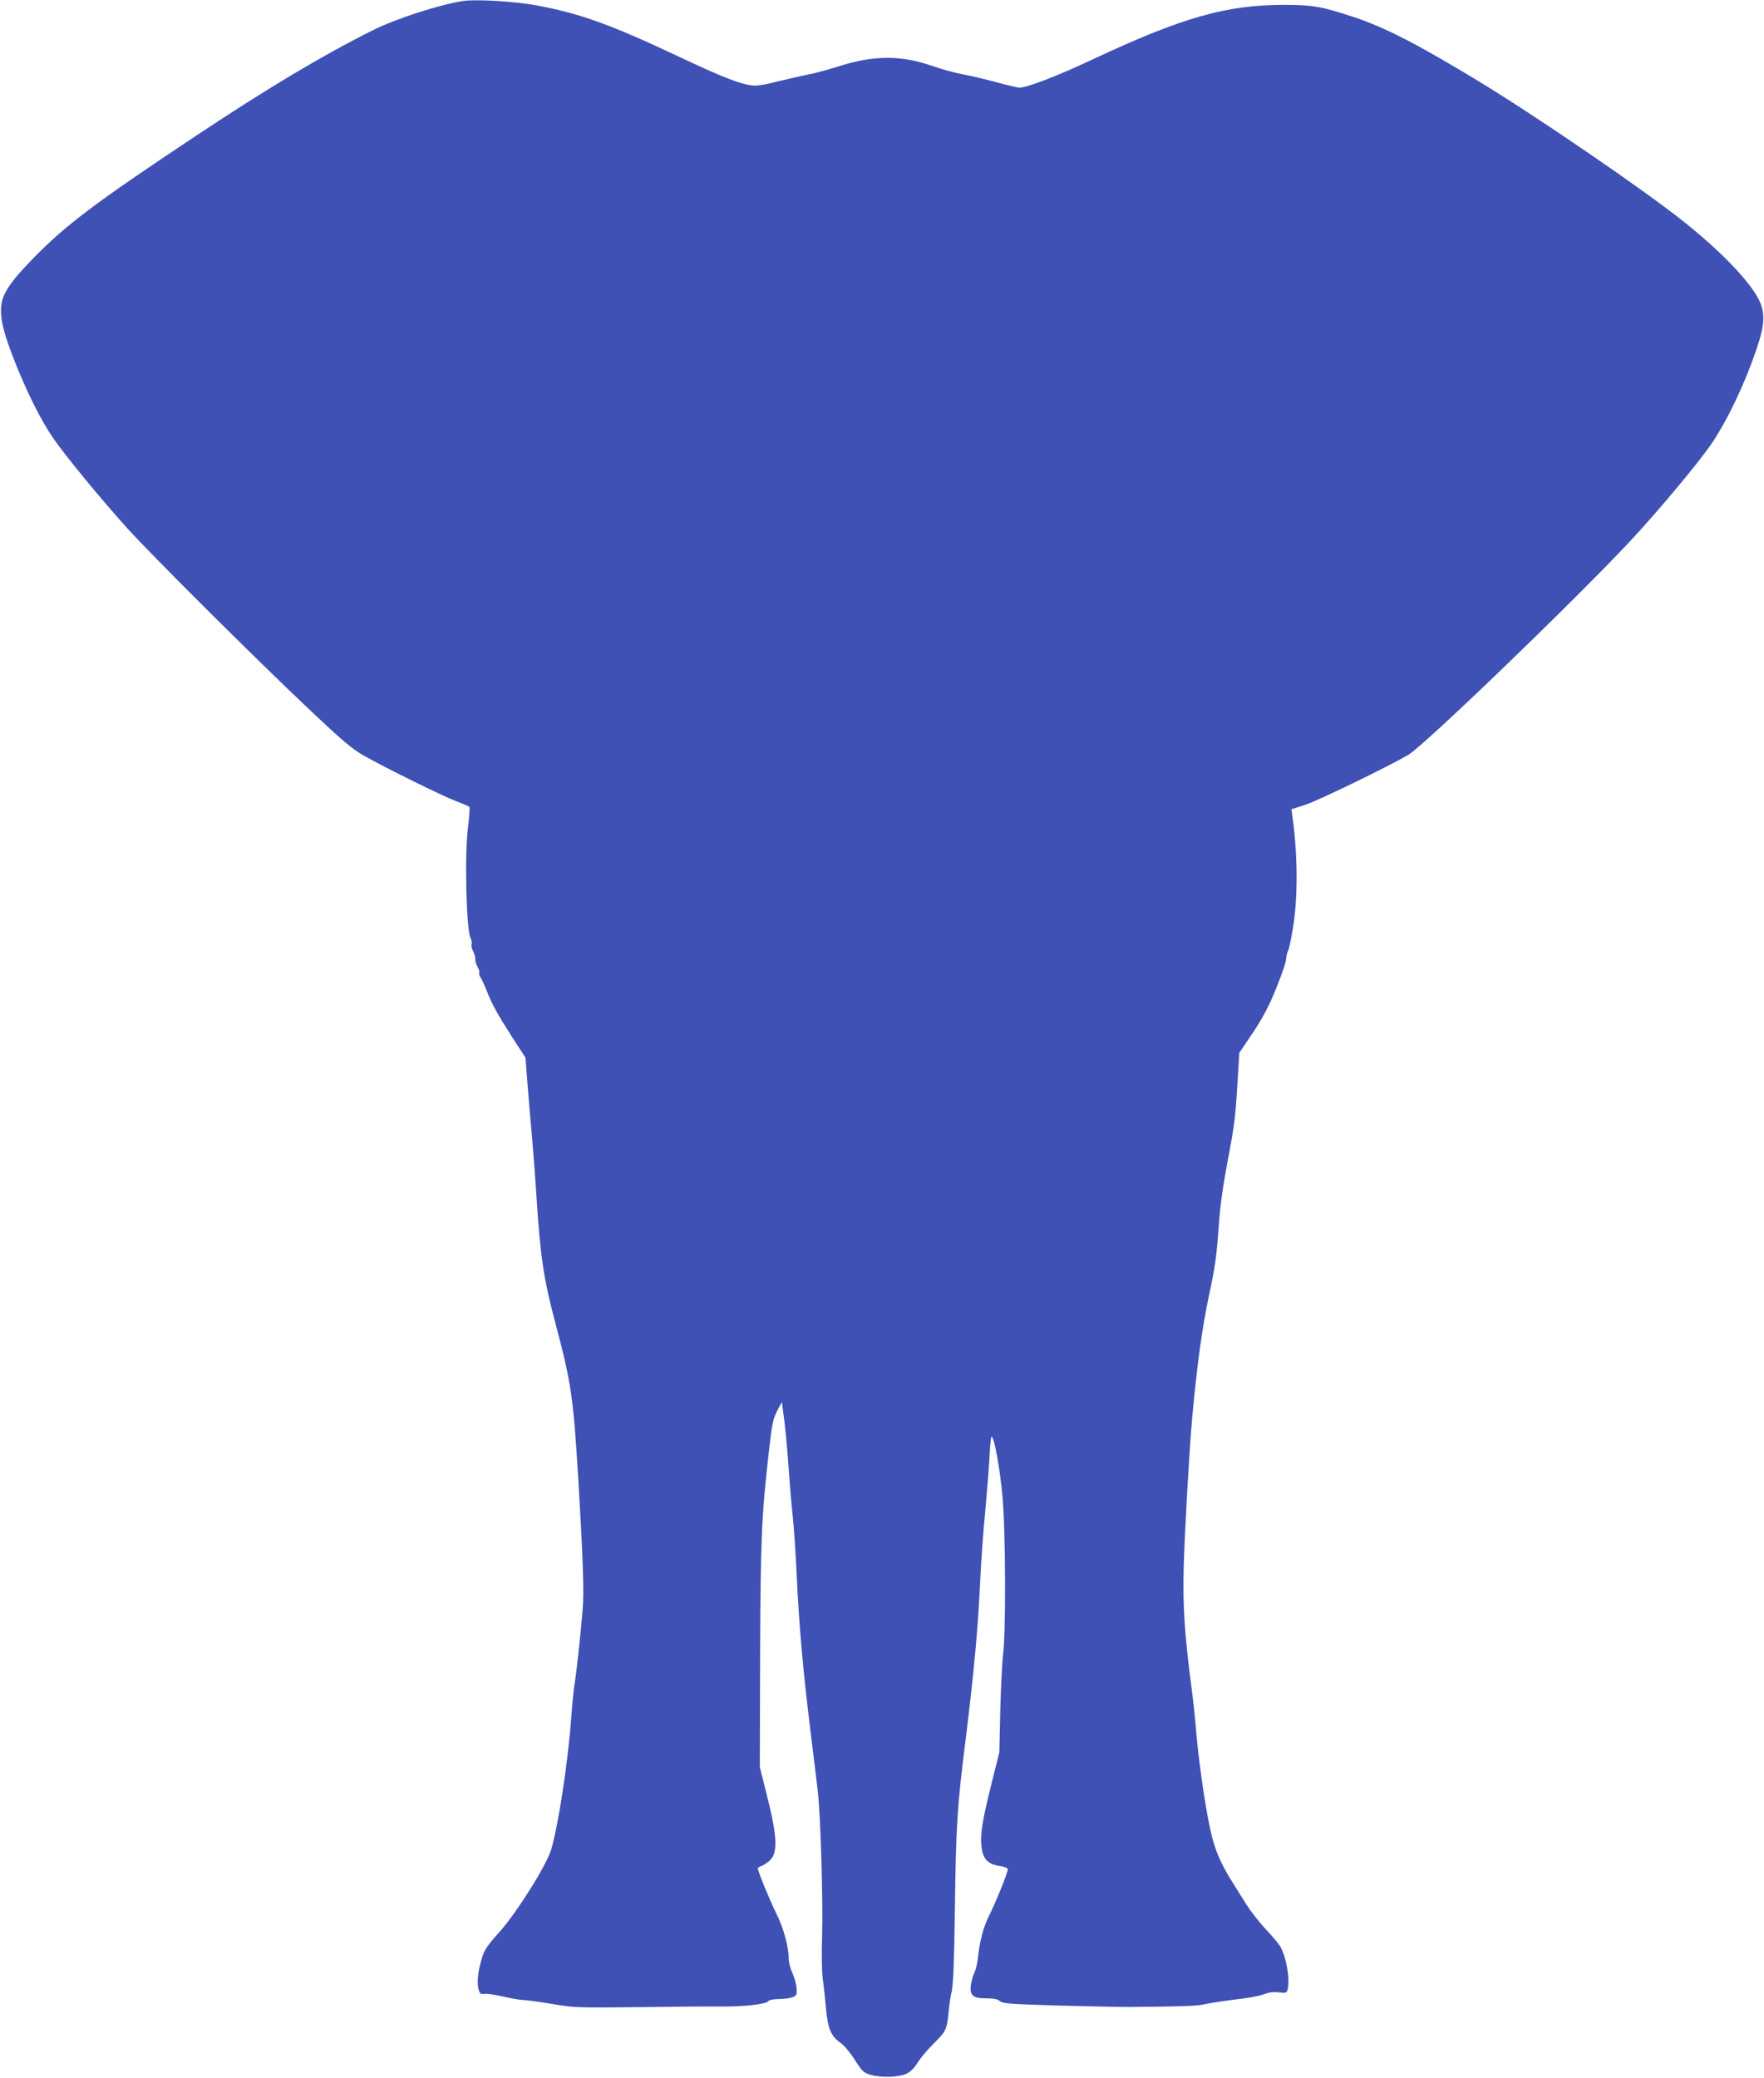 <?xml version="1.0" standalone="no"?>
<!DOCTYPE svg PUBLIC "-//W3C//DTD SVG 20010904//EN"
 "http://www.w3.org/TR/2001/REC-SVG-20010904/DTD/svg10.dtd">
<svg version="1.0" xmlns="http://www.w3.org/2000/svg"
 width="1087pt" height="1280pt" viewBox="0 0 1087 1280"
 preserveAspectRatio="xMidYMid meet">
<g transform="translate(0,1280) scale(0.1,-0.1)"
fill="#3f51b5" stroke="none">
<path d="M2855 12794 c-147 -22 -415 -109 -559 -181 -310 -155 -645 -355
-1086 -648 -631 -419 -805 -551 -1010 -761 -153 -158 -195 -227 -194 -319 1
-74 23 -154 85 -312 76 -192 160 -359 234 -468 76 -111 294 -376 460 -560 149
-165 795 -808 1111 -1106 220 -208 275 -254 350 -296 137 -77 480 -246 564
-278 41 -16 78 -31 82 -35 4 -3 0 -59 -8 -125 -22 -168 -11 -634 16 -685 6
-12 9 -28 6 -36 -3 -9 1 -29 10 -45 8 -17 14 -38 13 -47 -2 -9 4 -31 14 -48 9
-17 14 -34 10 -37 -3 -4 1 -17 9 -29 8 -13 25 -50 38 -83 32 -83 70 -150 160
-290 l78 -120 7 -90 c3 -49 15 -187 25 -305 11 -118 27 -321 35 -450 24 -376
45 -519 115 -781 103 -390 112 -457 145 -994 28 -478 35 -677 25 -785 -14
-169 -40 -401 -50 -457 -5 -29 -14 -121 -20 -205 -20 -275 -80 -665 -124 -813
-31 -99 -210 -385 -320 -508 -73 -81 -92 -109 -106 -158 -24 -78 -32 -146 -22
-189 8 -32 11 -35 41 -32 18 1 71 -7 118 -18 46 -11 99 -20 116 -20 18 0 97
-11 177 -24 141 -24 157 -24 535 -20 215 3 446 5 515 4 139 -1 270 14 285 33
6 8 34 13 70 13 33 1 71 6 84 13 21 11 23 18 19 59 -3 26 -15 67 -26 91 -13
26 -22 64 -22 91 0 67 -33 187 -74 268 -37 73 -116 265 -116 282 0 5 10 12 21
15 12 4 34 19 50 32 55 49 50 149 -21 427 l-38 151 2 690 c3 720 8 852 56
1272 17 148 23 181 48 230 l30 57 5 -39 c13 -85 27 -227 37 -375 6 -85 17
-216 25 -290 8 -74 19 -243 25 -375 13 -288 39 -583 85 -954 19 -152 39 -319
45 -371 17 -153 32 -668 26 -880 -4 -114 -2 -226 4 -270 6 -41 15 -124 20
-183 11 -124 31 -171 92 -213 21 -15 59 -60 86 -104 46 -71 53 -78 98 -91 66
-19 175 -15 222 8 24 12 48 36 67 68 17 27 60 79 97 115 77 76 84 91 93 191 3
41 12 101 20 134 9 43 15 188 19 500 7 522 14 635 66 1047 51 411 77 690 90
977 6 129 20 323 31 430 10 108 22 256 26 328 3 73 9 133 13 133 16 0 51 -189
67 -365 20 -214 22 -844 4 -976 -5 -41 -13 -193 -17 -339 l-6 -265 -49 -195
c-58 -234 -71 -316 -60 -393 10 -71 41 -102 114 -112 30 -5 47 -12 47 -21 0
-20 -74 -203 -115 -284 -35 -70 -59 -160 -69 -263 -4 -32 -13 -72 -21 -88 -9
-16 -18 -49 -22 -74 -9 -67 11 -85 95 -85 47 0 71 -5 84 -17 16 -15 62 -18
351 -27 183 -5 384 -9 447 -9 319 3 409 6 447 14 54 11 155 27 261 39 45 6
100 18 123 26 27 11 56 15 89 11 43 -5 49 -4 54 16 16 59 -5 191 -41 260 -8
17 -49 66 -91 111 -43 45 -97 115 -122 155 -25 40 -63 100 -84 134 -77 122
-113 208 -139 332 -33 151 -72 428 -87 610 -6 77 -18 187 -26 245 -44 335 -56
511 -50 750 5 204 34 715 51 910 30 335 63 573 105 770 38 177 47 242 61 440
8 115 25 236 56 400 38 195 47 271 57 445 l13 210 67 99 c74 108 118 191 163
306 43 109 54 141 59 179 2 19 8 39 11 45 6 9 12 37 28 126 33 185 33 452 0
695 l-7 50 87 28 c79 26 508 234 633 307 98 57 1043 968 1375 1325 168 181
405 464 489 585 98 142 210 375 284 596 51 150 53 224 6 310 -63 115 -237 294
-457 469 -254 202 -915 654 -1279 874 -369 223 -560 321 -751 385 -200 66
-255 76 -435 76 -354 0 -627 -78 -1175 -335 -219 -103 -406 -175 -454 -175
-10 0 -77 16 -147 35 -71 19 -165 41 -209 49 -44 8 -127 31 -184 51 -190 66
-360 65 -574 -4 -67 -21 -151 -44 -187 -50 -36 -7 -119 -26 -185 -42 -84 -22
-133 -29 -163 -25 -77 10 -186 53 -453 179 -414 195 -601 263 -868 313 -131
25 -377 40 -456 28z"/>
</g>
</svg>

